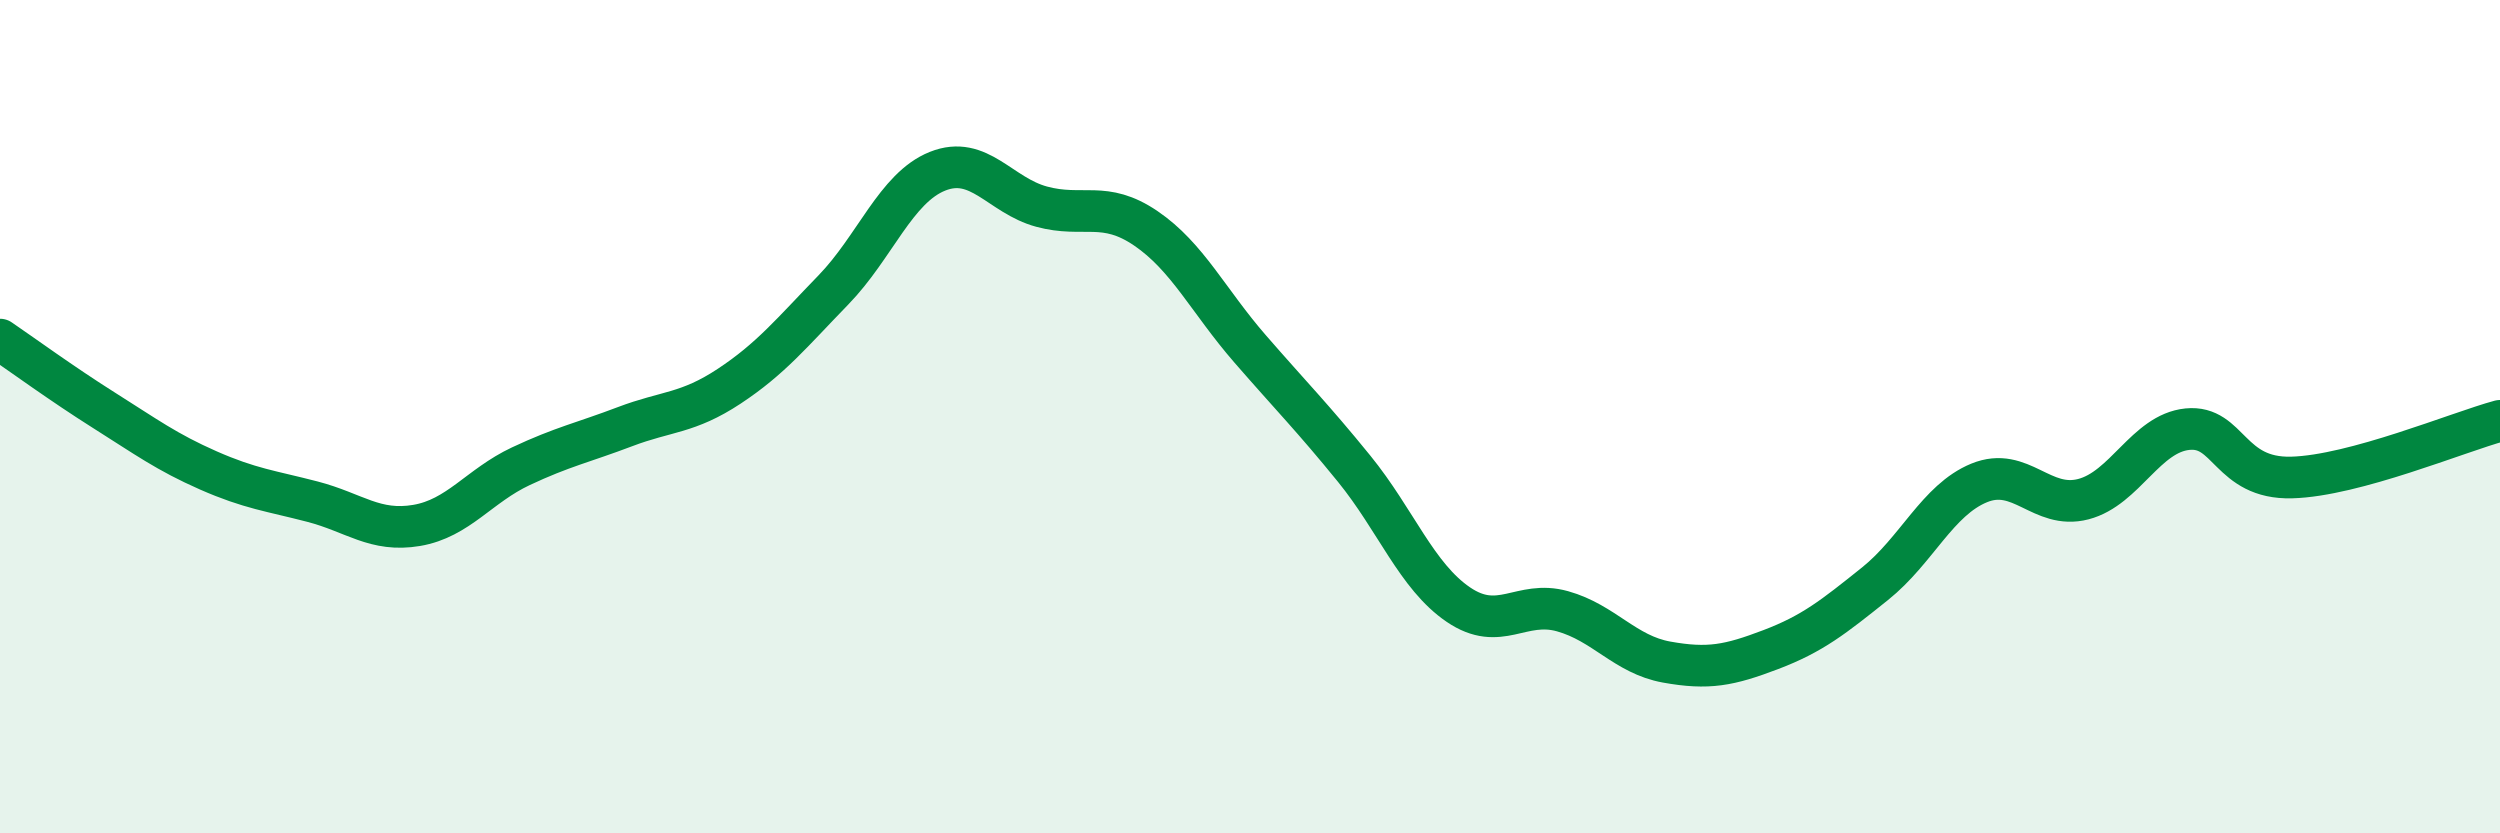 
    <svg width="60" height="20" viewBox="0 0 60 20" xmlns="http://www.w3.org/2000/svg">
      <path
        d="M 0,8.15 C 0.5,8.49 1.5,9.22 2.5,9.85 C 3.5,10.48 4,10.85 5,11.29 C 6,11.73 6.5,11.78 7.5,12.04 C 8.5,12.3 9,12.78 10,12.61 C 11,12.44 11.5,11.66 12.5,11.19 C 13.5,10.72 14,10.62 15,10.24 C 16,9.86 16.5,9.93 17.5,9.27 C 18.5,8.61 19,7.99 20,6.96 C 21,5.93 21.5,4.51 22.5,4.11 C 23.5,3.71 24,4.69 25,4.96 C 26,5.23 26.5,4.8 27.5,5.48 C 28.5,6.16 29,7.22 30,8.37 C 31,9.52 31.5,10.02 32.5,11.25 C 33.5,12.48 34,13.83 35,14.51 C 36,15.19 36.5,14.39 37.5,14.67 C 38.5,14.95 39,15.71 40,15.89 C 41,16.07 41.5,15.97 42.5,15.59 C 43.5,15.21 44,14.81 45,14.01 C 46,13.21 46.5,12 47.5,11.59 C 48.5,11.18 49,12.24 50,11.98 C 51,11.72 51.5,10.4 52.5,10.3 C 53.5,10.2 53.5,11.5 55,11.46 C 56.5,11.42 59,10.37 60,10.1L60 20L0 20Z"
        fill="#008740"
        opacity="0.1"
        stroke-linecap="round"
        stroke-linejoin="round"
      />
      <path
        d="M 0,8.15 C 0.5,8.49 1.5,9.22 2.5,9.85 C 3.5,10.48 4,10.85 5,11.29 C 6,11.73 6.5,11.78 7.5,12.04 C 8.5,12.3 9,12.78 10,12.61 C 11,12.44 11.5,11.66 12.5,11.19 C 13.5,10.72 14,10.62 15,10.24 C 16,9.86 16.5,9.93 17.5,9.27 C 18.5,8.61 19,7.99 20,6.96 C 21,5.93 21.5,4.51 22.5,4.11 C 23.5,3.71 24,4.69 25,4.96 C 26,5.23 26.5,4.8 27.5,5.48 C 28.5,6.16 29,7.22 30,8.37 C 31,9.52 31.5,10.02 32.5,11.25 C 33.5,12.48 34,13.83 35,14.51 C 36,15.19 36.5,14.39 37.5,14.67 C 38.5,14.95 39,15.71 40,15.89 C 41,16.07 41.5,15.97 42.5,15.59 C 43.5,15.21 44,14.81 45,14.01 C 46,13.21 46.5,12 47.5,11.59 C 48.5,11.18 49,12.24 50,11.98 C 51,11.72 51.5,10.4 52.5,10.3 C 53.5,10.2 53.5,11.5 55,11.46 C 56.5,11.42 59,10.37 60,10.1"
        stroke="#008740"
        stroke-width="1"
        fill="none"
        stroke-linecap="round"
        stroke-linejoin="round"
      />
    </svg>
  